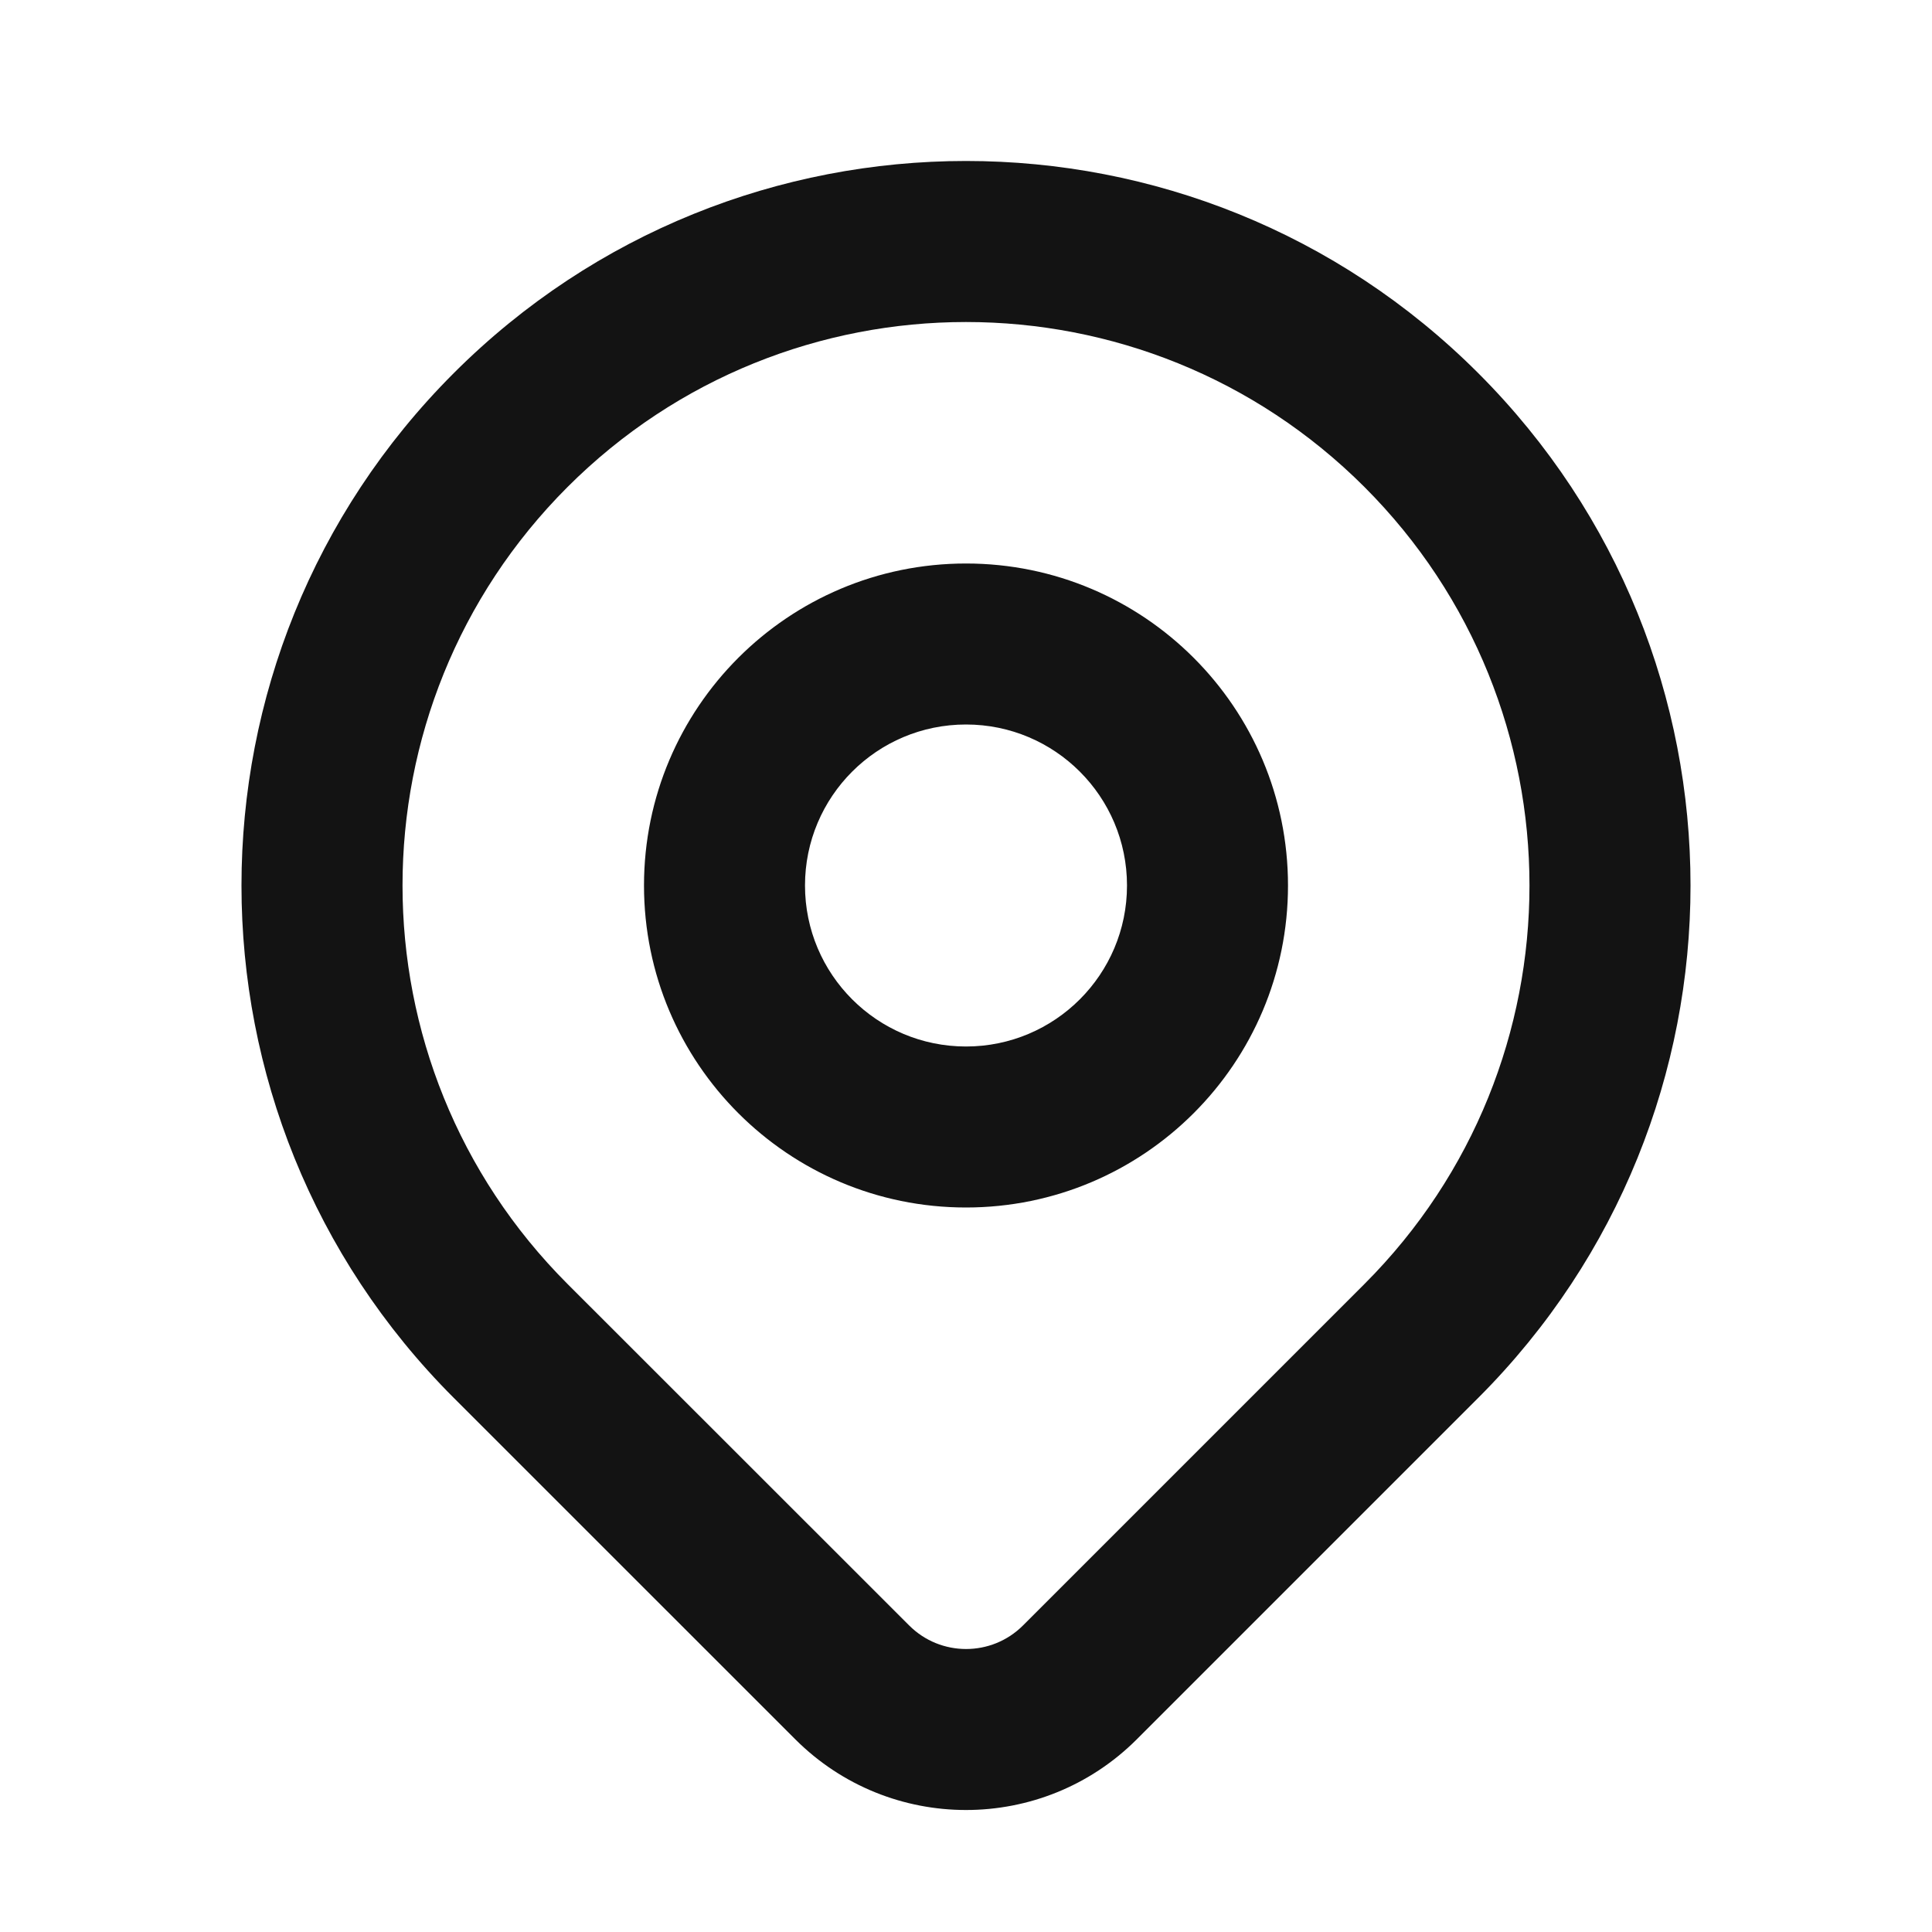<svg width="24" height="24" viewBox="0 0 24 24" fill="none" xmlns="http://www.w3.org/2000/svg">
<g id="Map / Map Pin">
<path id="Style" fill-rule="evenodd" clip-rule="evenodd" d="M5.636 4.636C2.121 8.151 2.121 13.849 5.636 17.364L9.88 21.607C11.052 22.777 12.949 22.777 14.121 21.607L18.364 17.364C21.879 13.849 21.879 8.151 18.364 4.636C14.849 1.121 9.151 1.121 5.636 4.636ZM16.95 6.05C19.683 8.784 19.683 13.216 16.95 15.95L12.707 20.193C12.317 20.582 11.684 20.582 11.294 20.192L7.05 15.95C4.317 13.216 4.317 8.784 7.05 6.05C9.784 3.317 14.216 3.317 16.95 6.05ZM12 7C9.791 7 8 8.791 8 11C8 13.209 9.791 15 12 15C14.209 15 16 13.209 16 11C16 8.791 14.209 7 12 7ZM12 9C13.105 9 14 9.895 14 11C14 12.104 13.105 13 12 13C10.895 13 10 12.104 10 11C10 9.895 10.895 9 12 9Z" fill="#131313"/>
</g>
</svg>
